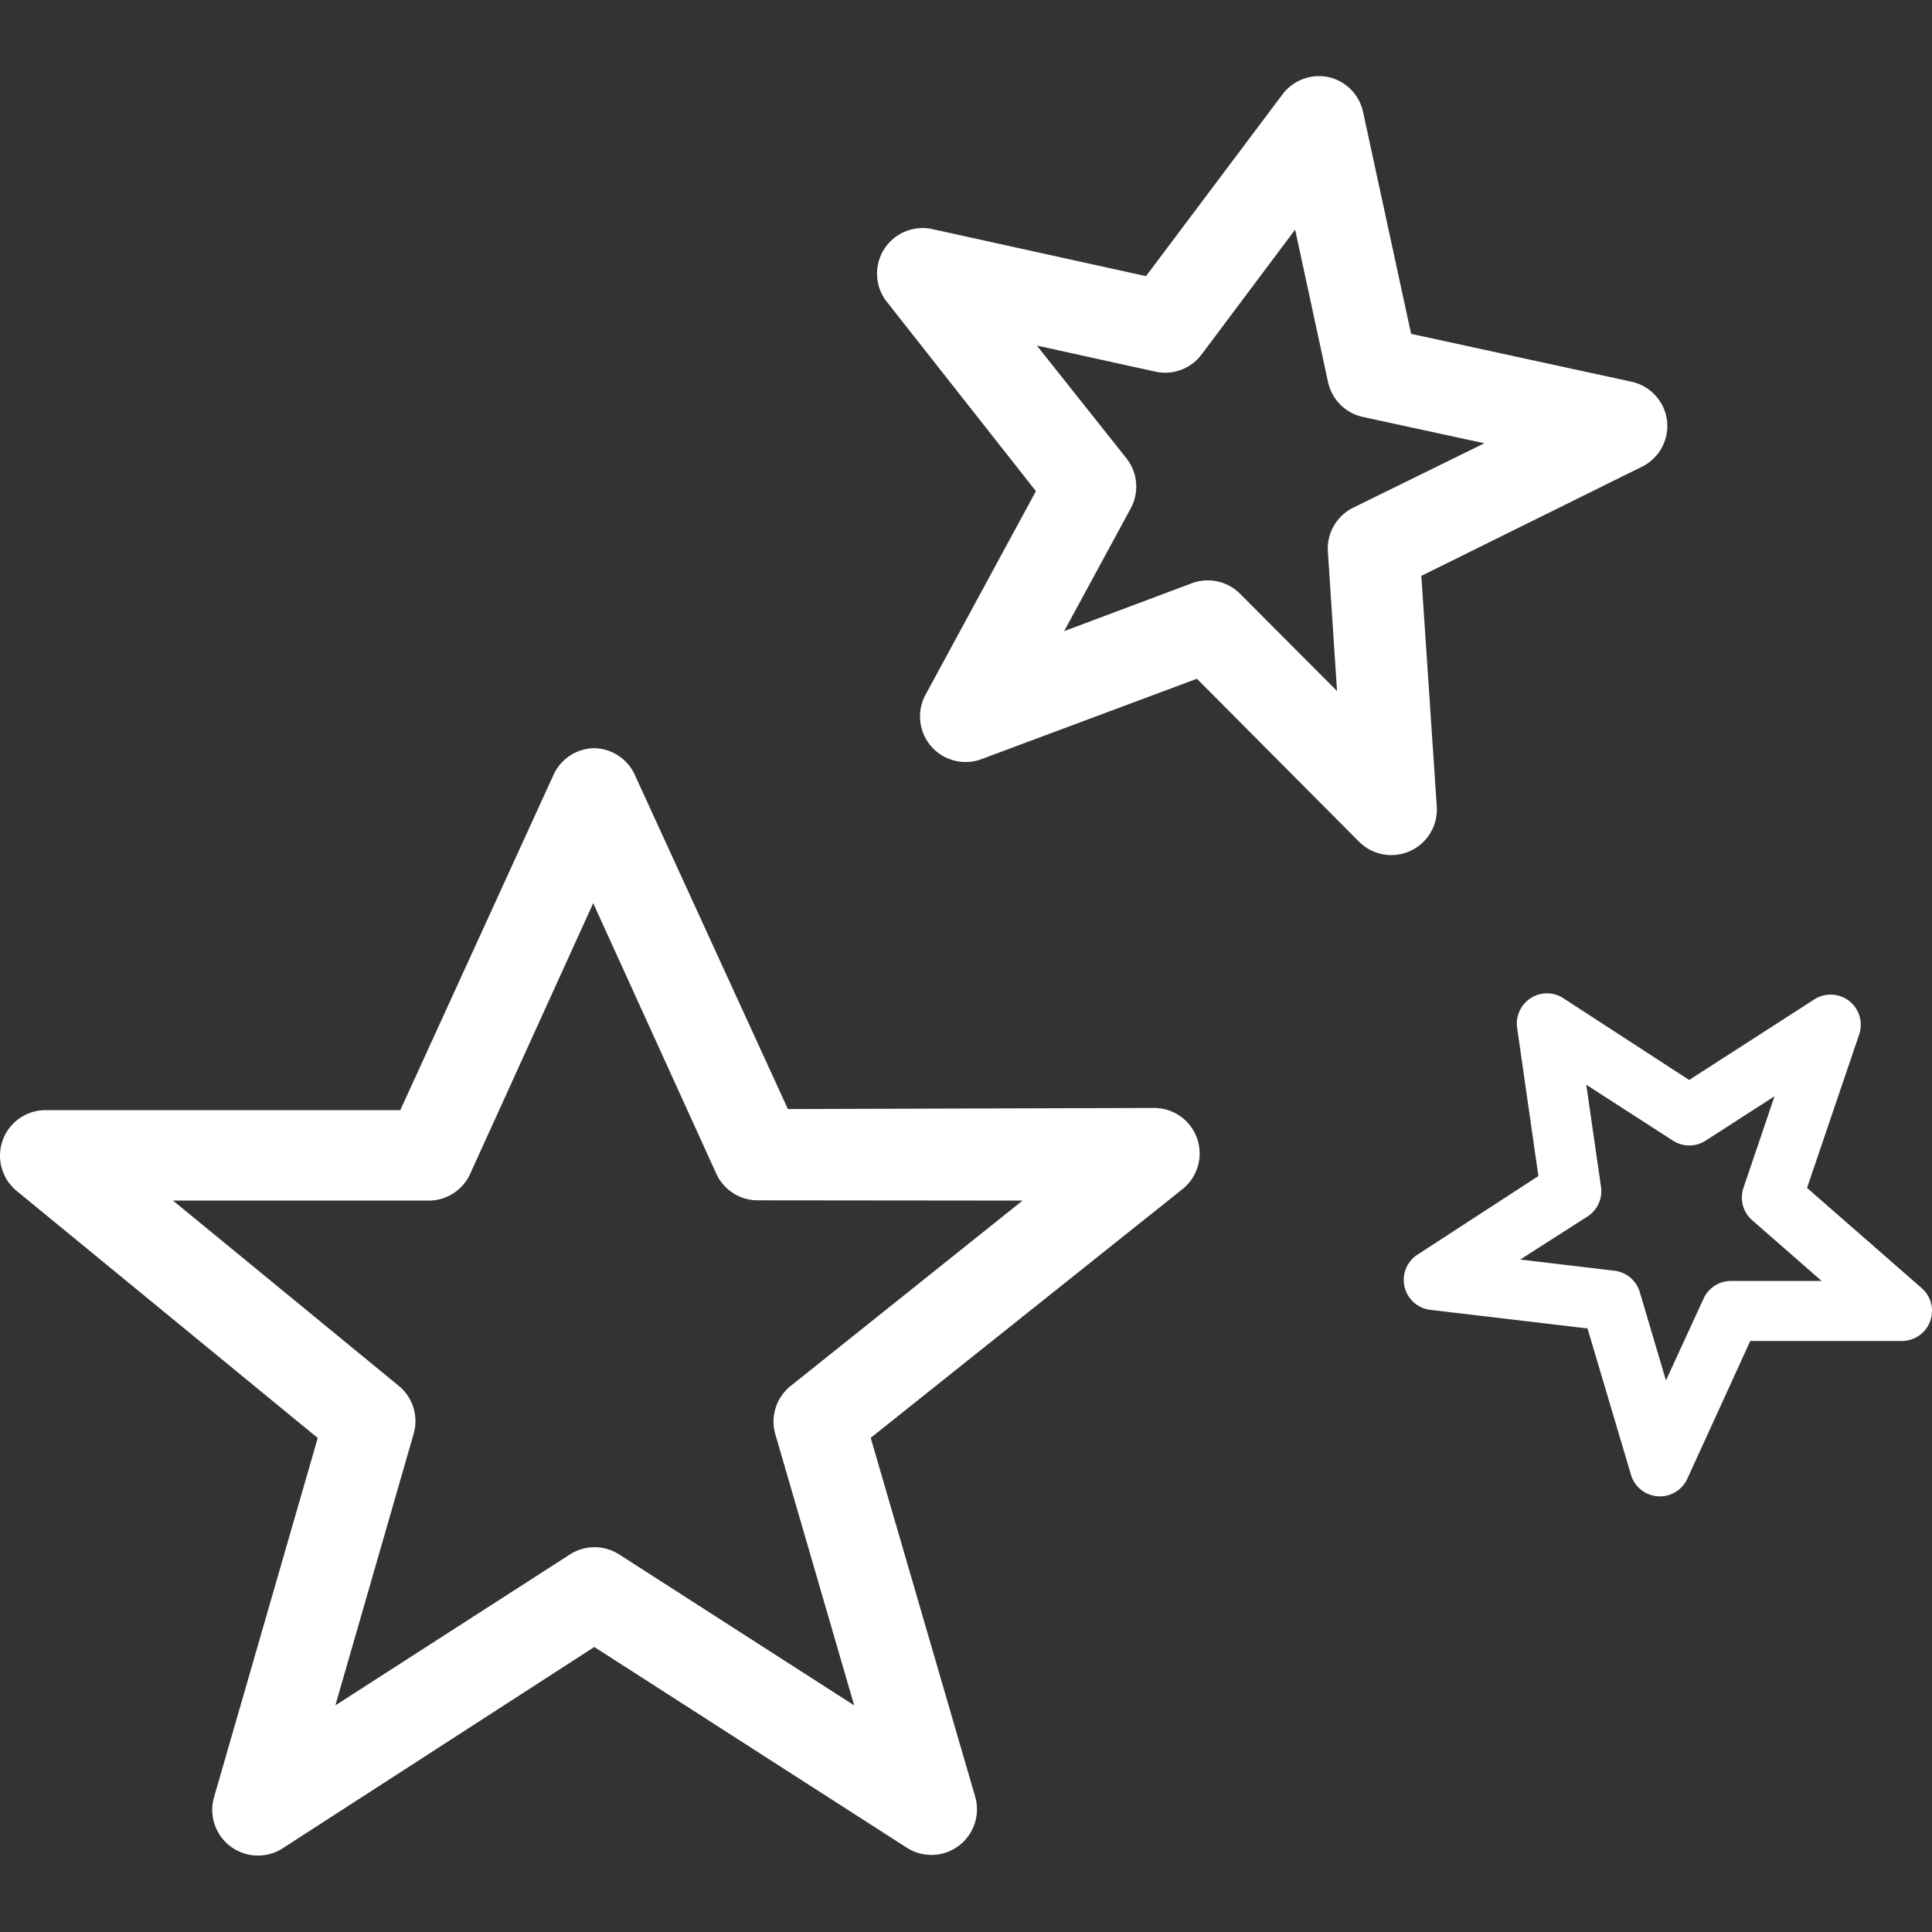 <svg id="Layer_1" data-name="Layer 1" xmlns="http://www.w3.org/2000/svg" viewBox="0 0 141.61 141.61">
  <rect x="0" y="0" width="141.61" height="141.61" fill="#333333" stroke="none"/>
  <defs>
    <style>
      .cls-1 {
        fill: #fff;
      }
    </style>
  </defs>
  <title>70-stars</title>
  <path class="cls-1" d="M15.68,131.76a3.35,3.35,0,0,0,5,3.74l22.88-14.78,22.92,14.72a3.34,3.34,0,0,0,5-3.74l-7.66-26.31L86.61,87.21a3.34,3.34,0,0,0-2.09-6h0l-26.77.08L46.55,56.84a3.34,3.34,0,0,0-3-2h0a3.34,3.34,0,0,0-3,2L29.34,81.37h-26a3.34,3.34,0,0,0-2.12,5.92L23.29,105.4ZM12.68,88h18.8a3.34,3.34,0,0,0,3-2l9-19.8,9,19.78a3.34,3.34,0,0,0,3,2h0L74.95,88l-17,13.59a3.34,3.34,0,0,0-1.12,3.54L62.61,125,45.39,113.94a3.34,3.34,0,0,0-3.62,0L24.58,125l5.74-19.91a3.34,3.34,0,0,0-1.09-3.51Z"/>
  <path class="cls-1" d="M122.19,30.84a3.34,3.34,0,0,0-2.6-2.86h0l-16.16-3.51L99.91,8.21a3.33,3.33,0,0,0-2.55-2.56h0A3.35,3.35,0,0,0,94,6.92L84,20.24,68.33,16.79h0A3.34,3.34,0,0,0,65,22.12L75.93,36,67.84,50.92a3.34,3.34,0,0,0,4.11,4.72l15.78-5.89L99.61,61.69a3.34,3.34,0,0,0,5.7-2.59l-1.13-16.89,16.17-8A3.34,3.34,0,0,0,122.19,30.84Zm-23,6.37a3.34,3.34,0,0,0-1.86,3.22L98,50.65l-7.11-7.13a3.34,3.34,0,0,0-3.53-.77L78,46.26l4.88-9a3.34,3.34,0,0,0-.31-3.66L76,25.33l8.64,1.9h0A3.34,3.34,0,0,0,88.06,26l6.87-9.17L97.34,28a3.34,3.34,0,0,0,2.55,2.56h0l8.91,1.93Z"/>
  <path class="cls-1" d="M135.54,73.37a2.21,2.21,0,0,0-2.55-.12h0l-9.18,5.91-9.23-6a2.2,2.2,0,0,0-2.38,0h0a2.21,2.21,0,0,0-1,2.17l1.56,10.87L103.84,92h0a2.21,2.21,0,0,0,.93,4l11.59,1.37,3.19,10.74a2.21,2.21,0,0,0,4.12.29l4.62-10.11,11.12,0a2.21,2.21,0,0,0,1.45-3.87l-8.41-7.35,3.83-11.27A2.21,2.21,0,0,0,135.54,73.37Zm-7.75,13.7a2.21,2.21,0,0,0,.64,2.37l5.09,4.45h-6.65a2.21,2.21,0,0,0-2,1.29l-2.76,6-1.92-6.48a2.21,2.21,0,0,0-1.86-1.56l-6.9-.82,4.92-3.15h0a2.21,2.21,0,0,0,1-2.17l-1.08-7.49,6.36,4.1a2.2,2.2,0,0,0,2.38,0h0l5.06-3.26Z"/>
</svg>
